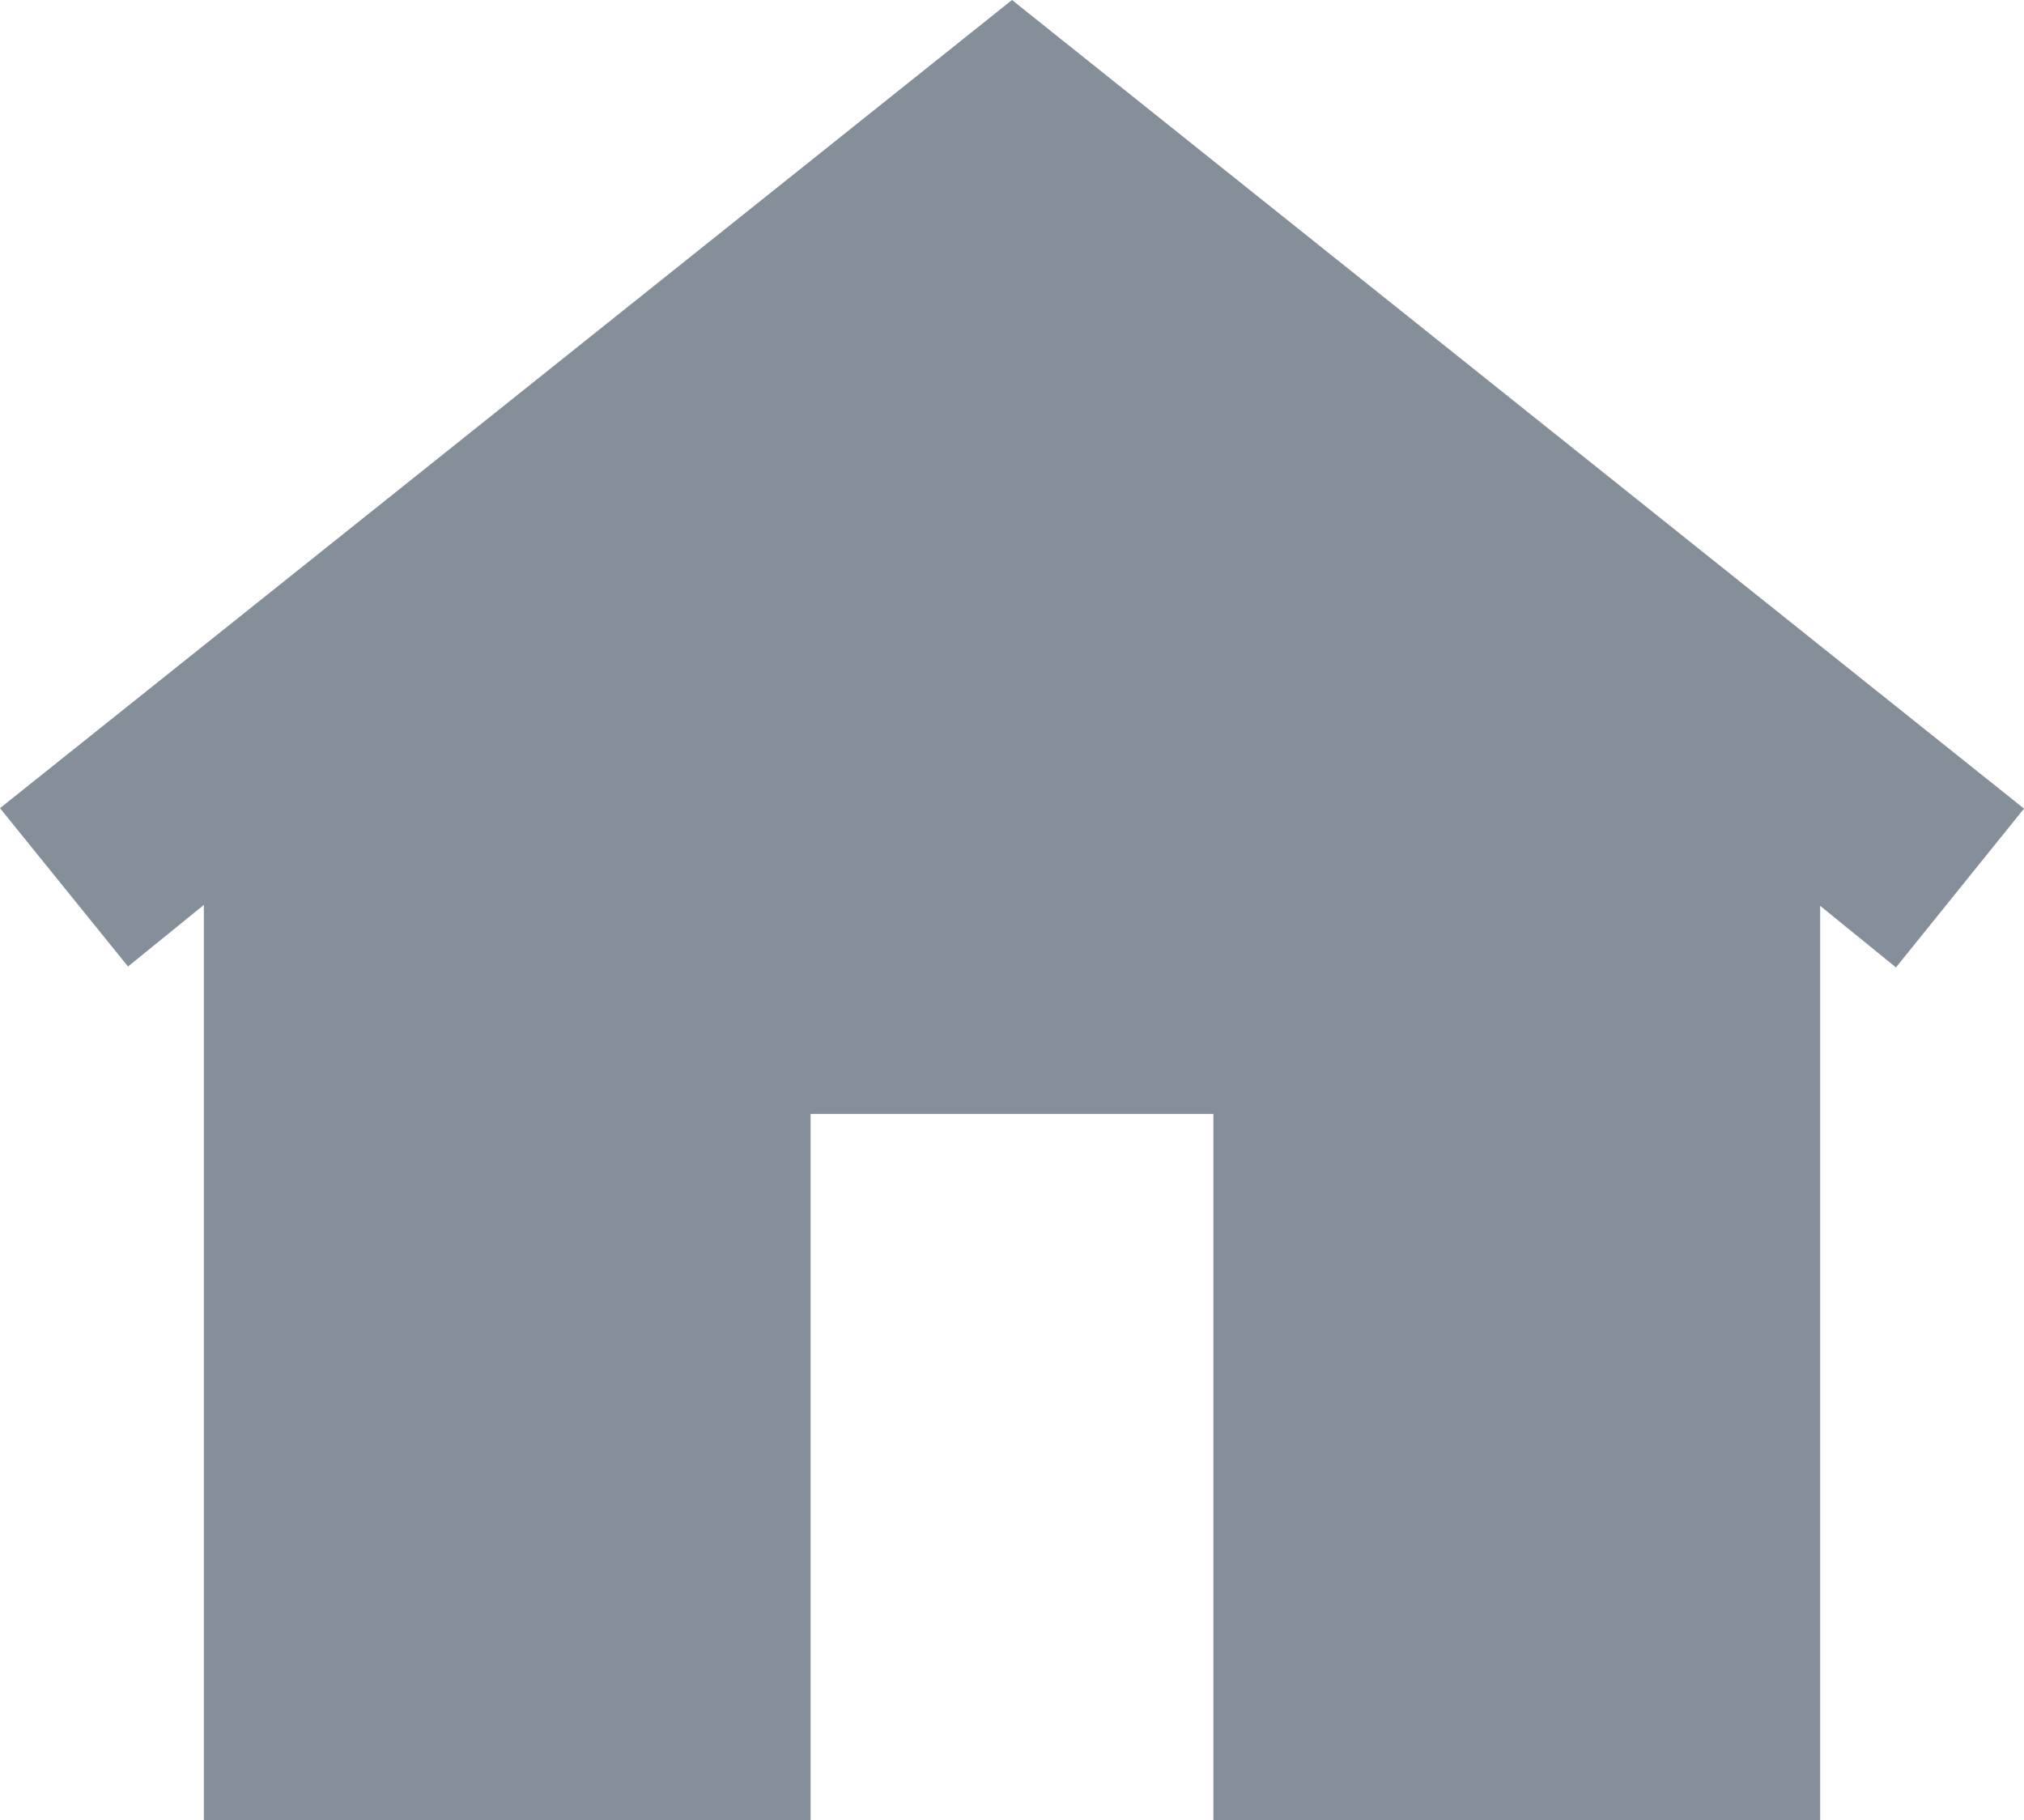 <svg xmlns="http://www.w3.org/2000/svg" width="13.344" height="12" viewBox="0 0 13.344 12">
  <path id="패스_46562" data-name="패스 46562" d="M8-12.672,1.328-7.344,2.172-6.3l.5-.406V-.672h4V-5.328H9.328V-.672h4V-6.7l.5.406.844-1.047Z" transform="translate(-1.328 12.672)" fill="#848f9a"/>
</svg>
